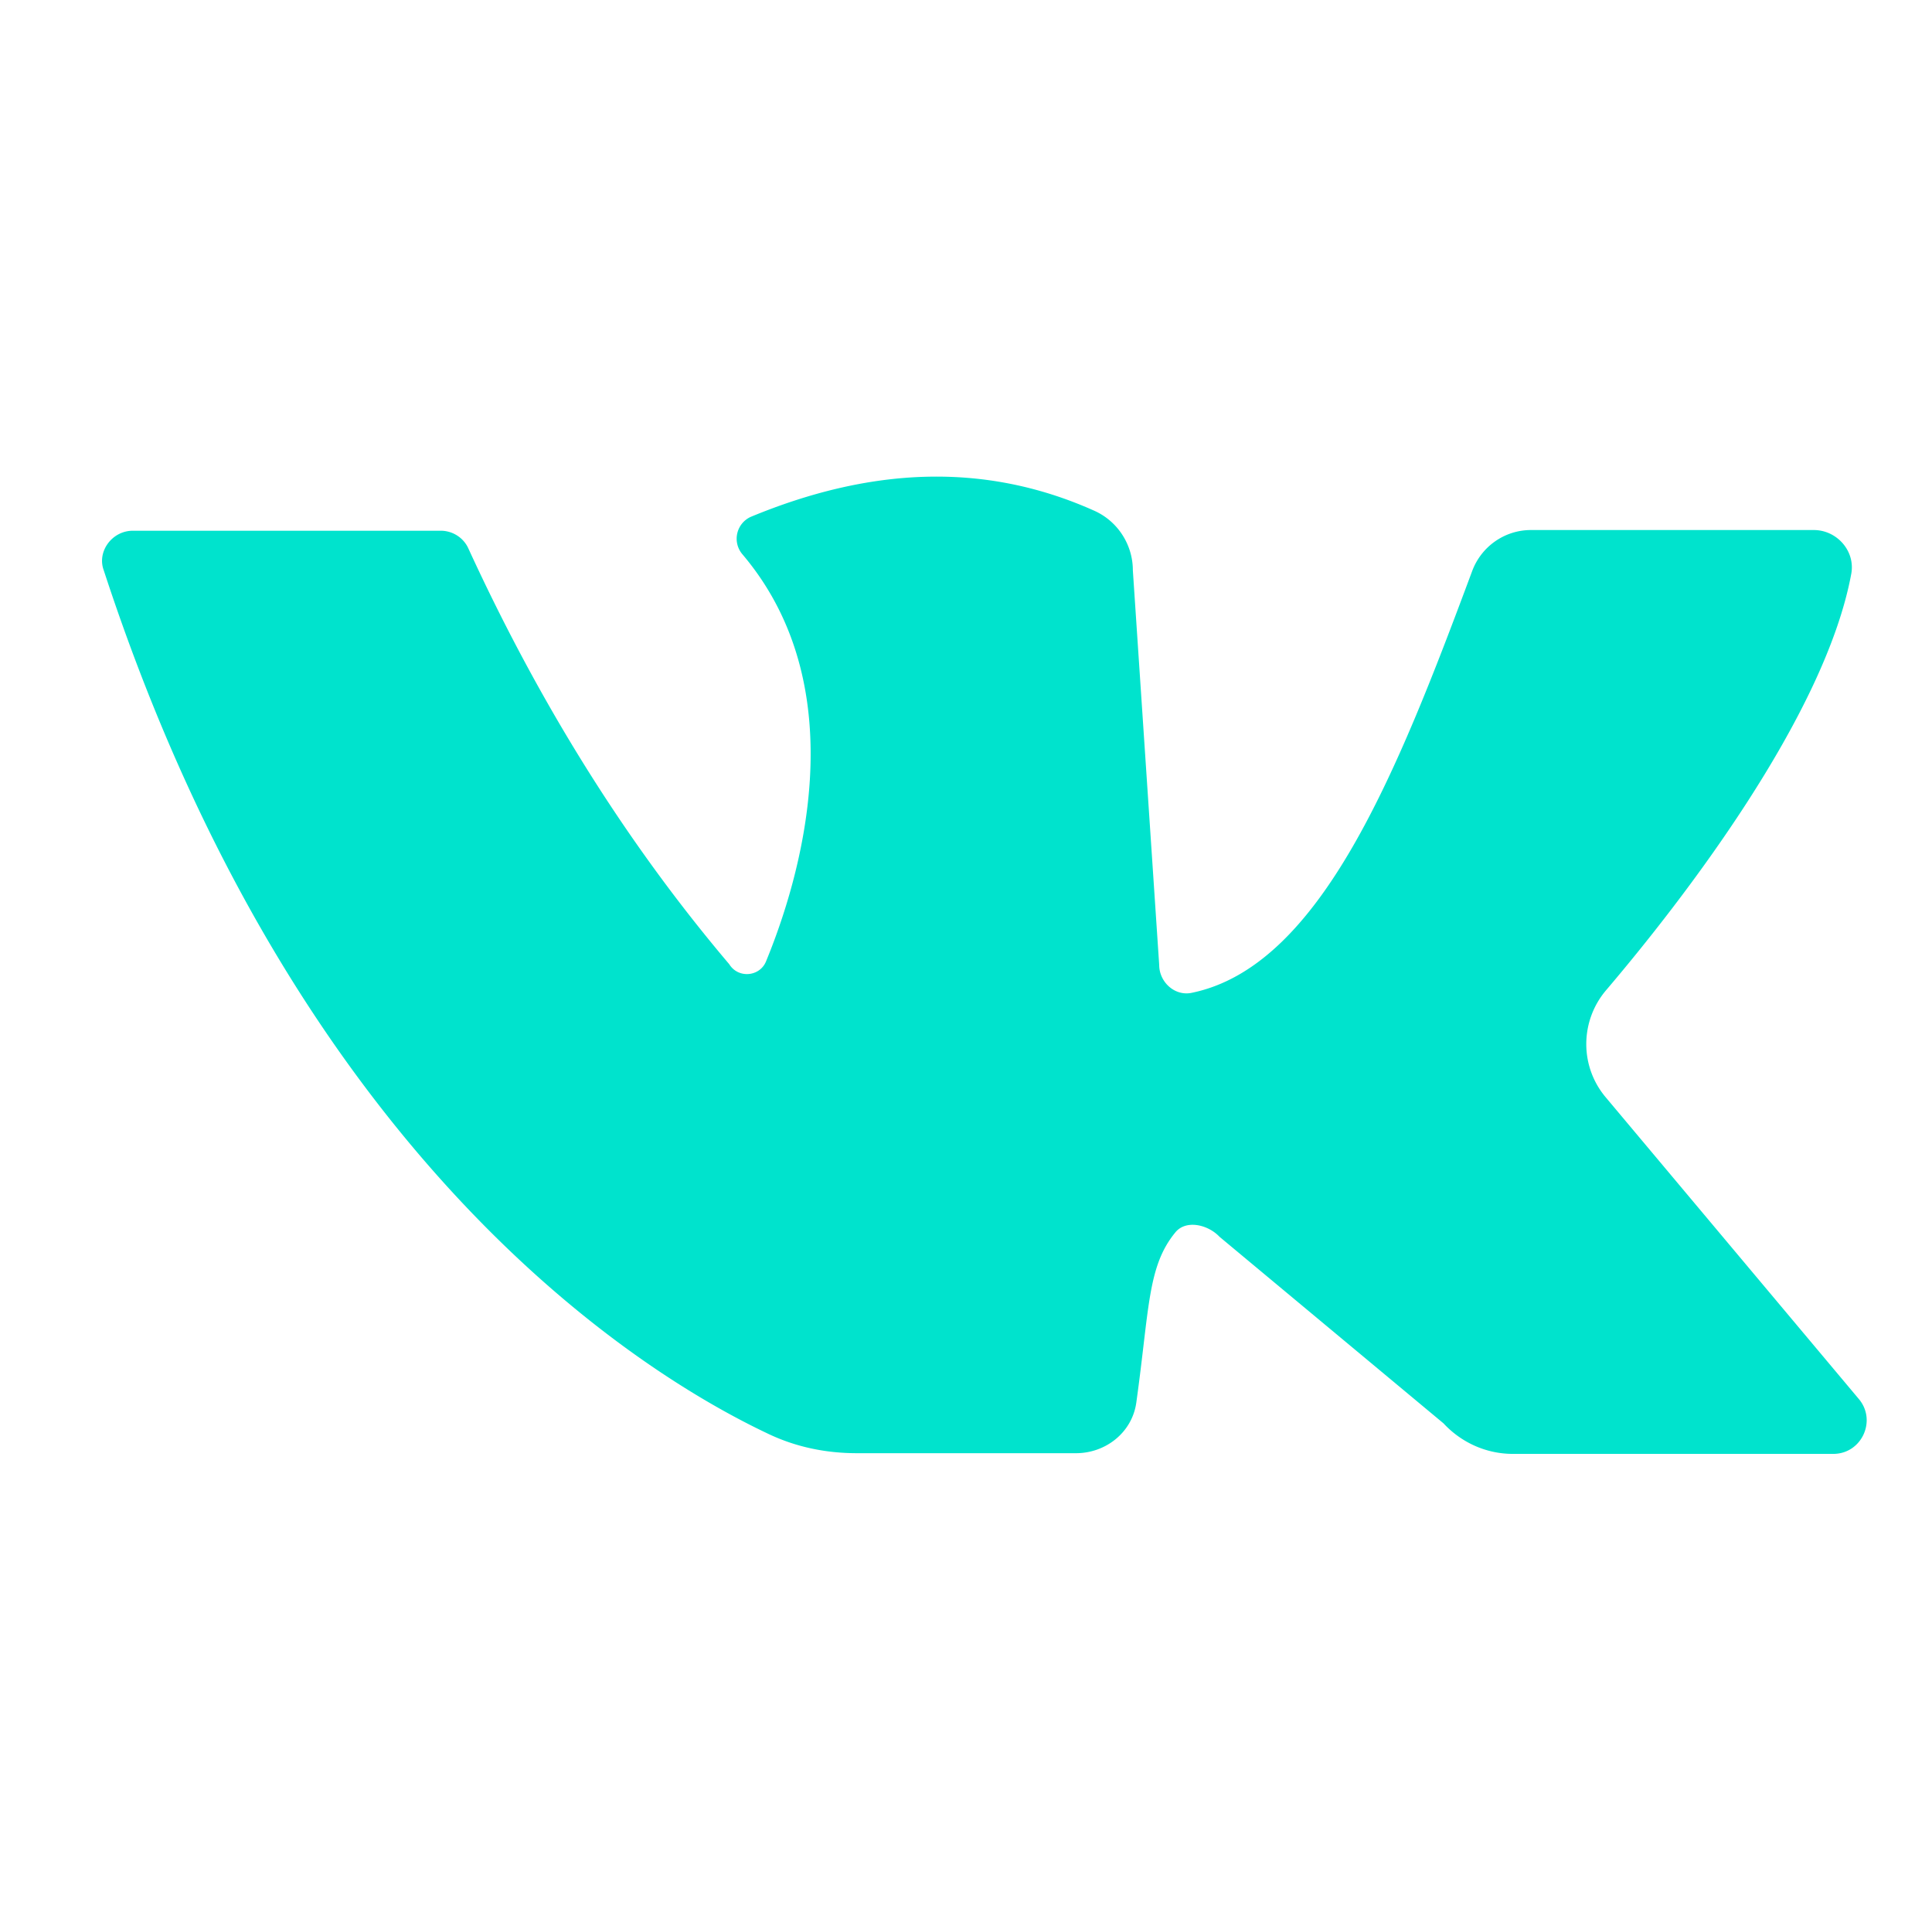 <svg xmlns="http://www.w3.org/2000/svg" version="1.1" id="Layer_1" x="0" y="0" xml:space="preserve" width="27.86" height="27.83"><style type="text/css" id="style2">.st0{fill:#00e3cd}</style><g id="layer1" style="display:inline" transform="translate(-136.757 -20.163)"><path class="st0" d="M138.673 27.815h4.44c.17 0 .33.1.4.26 1.02 2.22 2.26 4.22 3.76 5.99.13.21.44.18.53-.04.47-1.14 1.33-3.9-.34-5.87a.346.346 0 0 1 .12-.54c1.69-.7 3.34-.81 4.95-.09.34.15.56.49.56.86l.38 5.69c0 .25.23.46.48.4 1.85-.39 2.95-3.17 4.03-6.07.13-.36.47-.6.85-.6h4.08c.33 0 .6.3.54.63-.38 2.06-2.45 4.73-3.54 6.01-.37.44-.38 1.09 0 1.54l3.65 4.35c.26.31.04.79-.37.79h-4.62c-.38 0-.74-.16-1-.44l-3.23-2.69c-.17-.18-.49-.25-.64-.06-.4.49-.37 1.09-.56 2.45-.06.43-.44.73-.87.73h-3.16c-.45 0-.89-.09-1.3-.29-1.81-.86-6.77-3.91-9.56-12.44-.1-.27.12-.57.42-.57z" id="path4"/></g></svg>